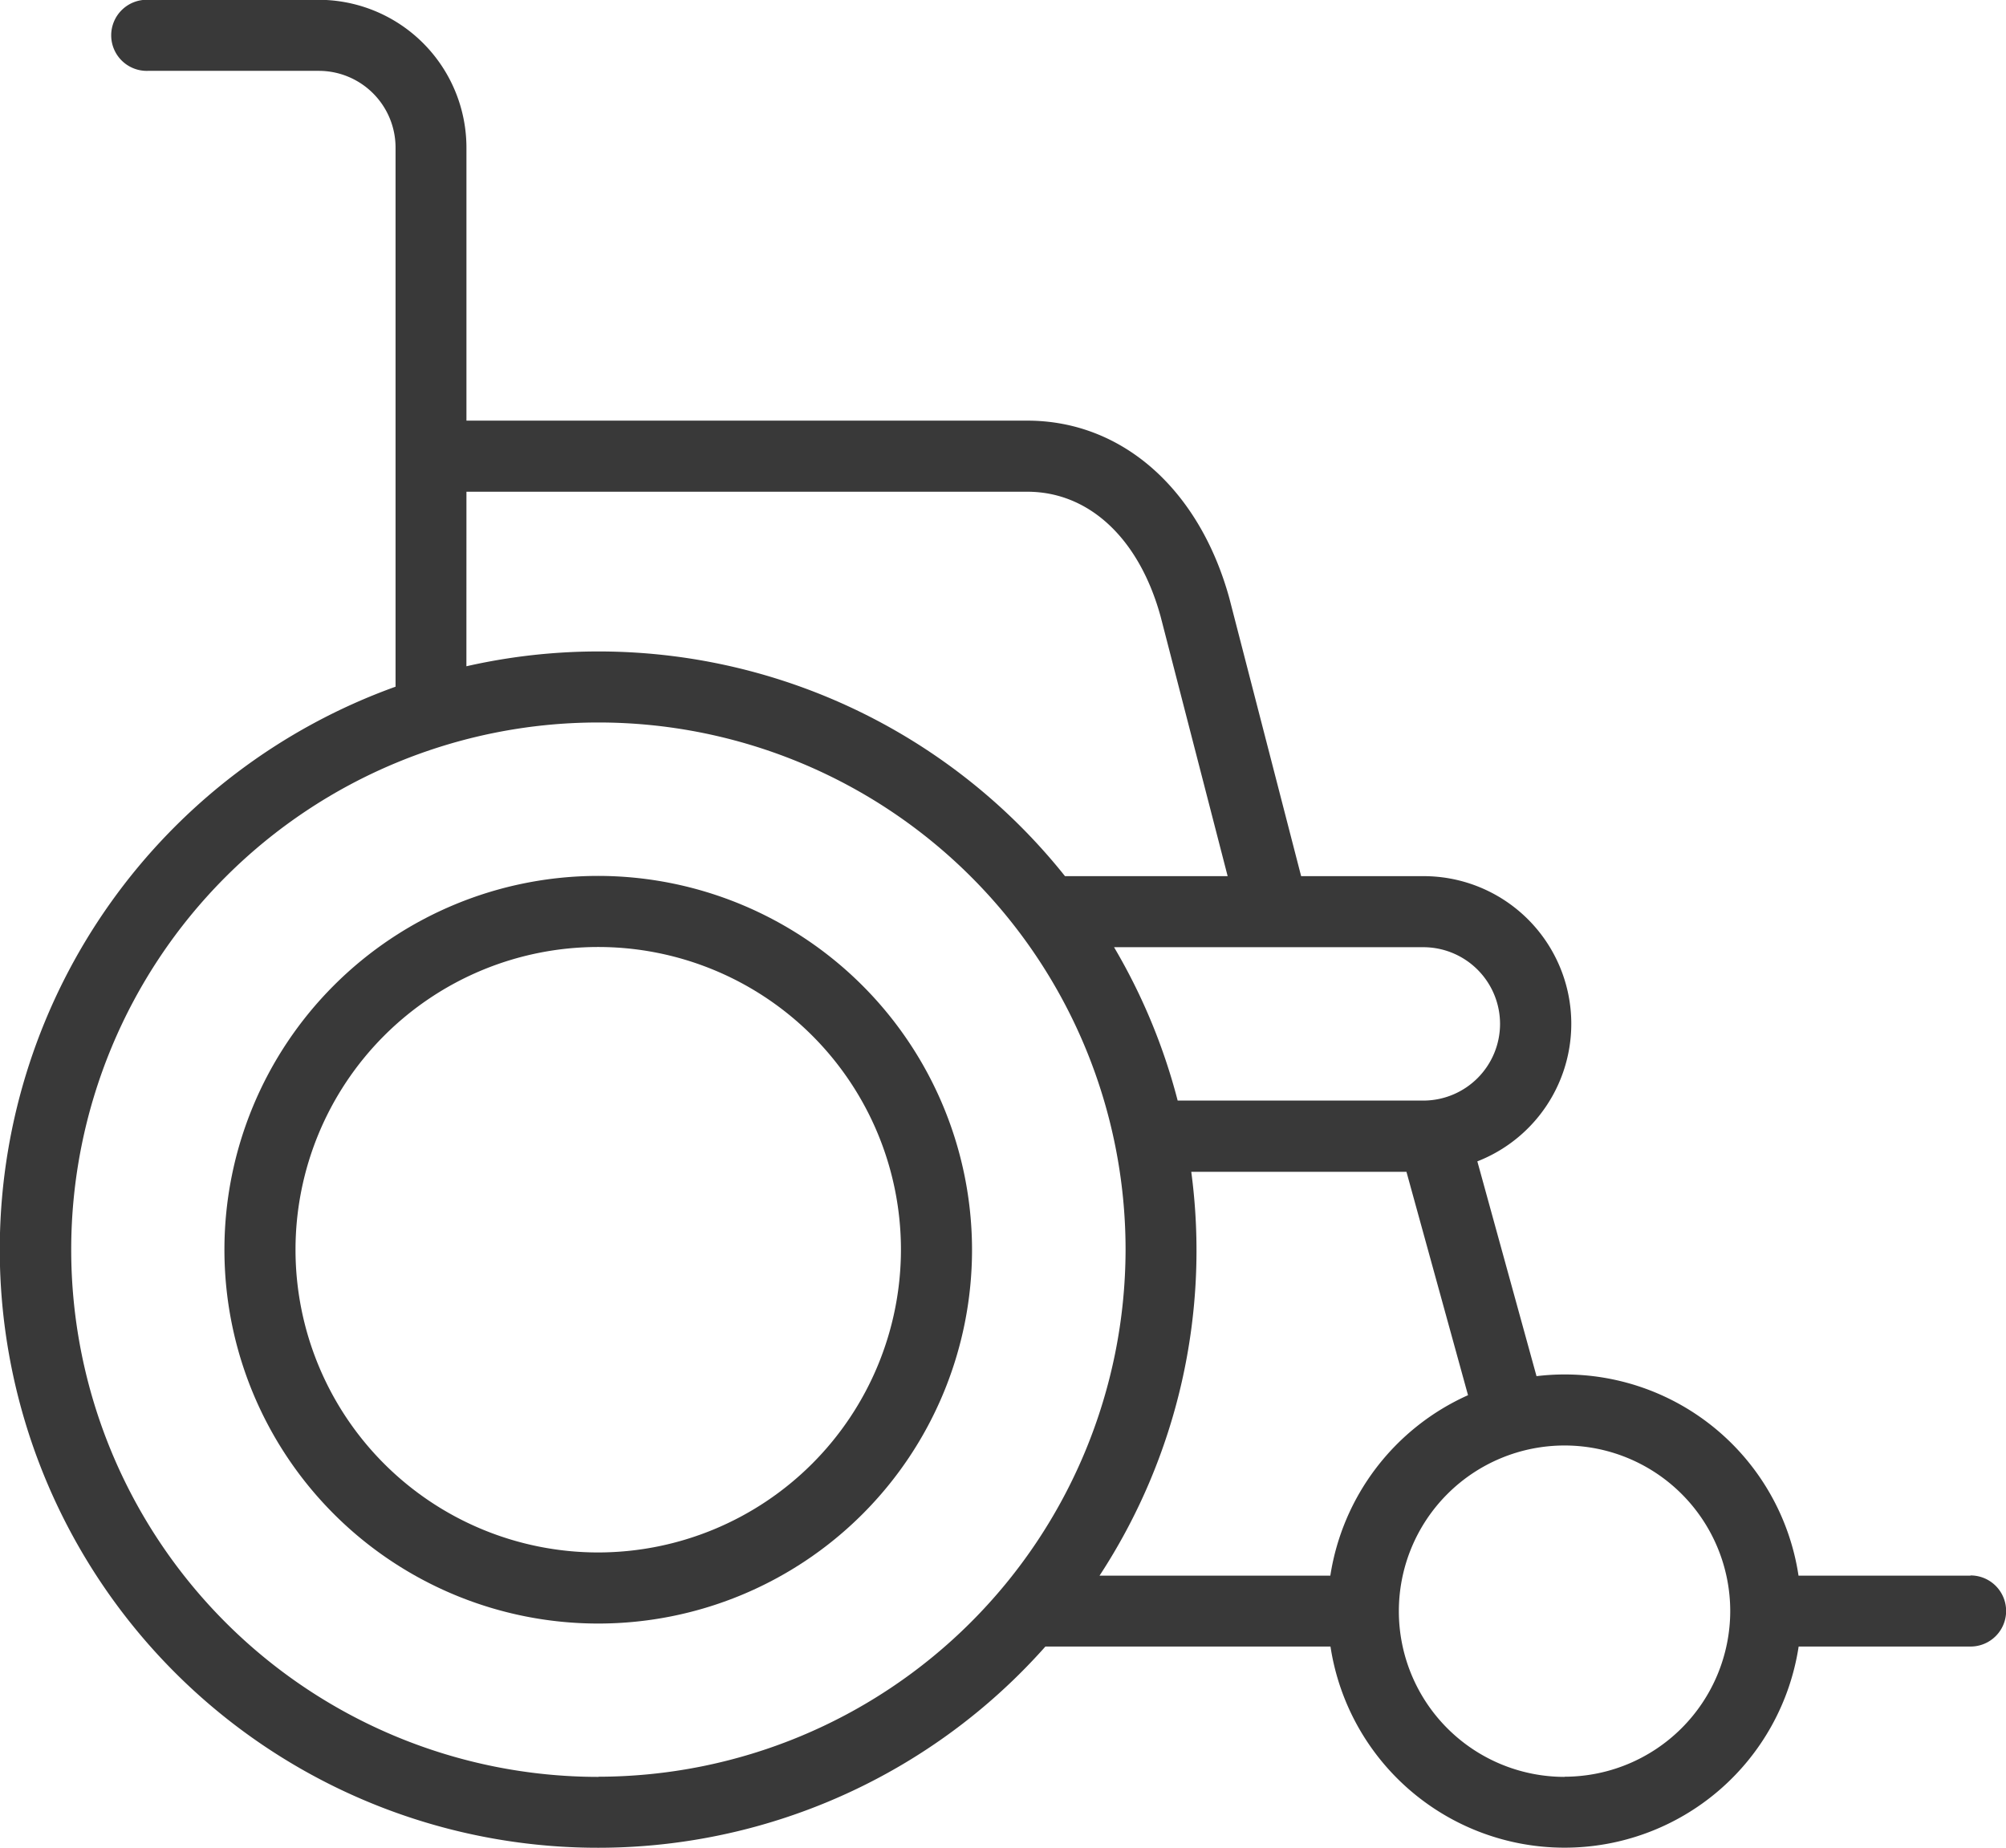 <svg xmlns="http://www.w3.org/2000/svg" width="50.171" height="46.217" viewBox="0 0 50.171 46.217">
  <g id="Icon-Rehatechnik" transform="translate(-240 -862.965)">
    <path id="Pfad_5" data-name="Pfad 5" d="M289.282,902.372h-4.3a5.911,5.911,0,0,0-6.553-4.99l-1.48-5.372a3.693,3.693,0,0,0-1.348-7.133h-3.059l-1.795-6.949c-.755-2.74-2.691-4.443-5.053-4.443H251.666v-6.825a3.7,3.7,0,0,0-3.7-3.7H243.7a.889.889,0,1,0,0,1.777h4.275a1.92,1.92,0,0,1,1.918,1.918v13.484a14.96,14.96,0,1,0,16.253,24.005h7.13a5.922,5.922,0,0,0,11.709,0h4.3a.889.889,0,0,0,0-1.778Zm-11.765-13.8a1.92,1.92,0,0,1-1.918,1.918h-6.145a14.872,14.872,0,0,0-1.591-3.836H275.6A1.92,1.92,0,0,1,277.517,888.572Zm-25.851-13.309h14.027c1.549,0,2.8,1.173,3.335,3.123l1.676,6.491h-4.068a14.922,14.922,0,0,0-14.971-5.249Zm3.3,32.141a13.185,13.185,0,1,1,13.185-13.185A13.2,13.2,0,0,1,254.962,907.4Zm18.31-5.033H267.5a14.845,14.845,0,0,0,2.294-10.1h5.382l1.54,5.587A5.938,5.938,0,0,0,273.272,902.372Zm5.854,5.033a4.144,4.144,0,1,1,4.144-4.144A4.149,4.149,0,0,1,279.126,907.4Z" transform="translate(0 0)" fill="#393939"/>
    <path id="Pfad_6" data-name="Pfad 6" d="M272.991,955.225a9.349,9.349,0,1,0,9.349,9.349A9.36,9.36,0,0,0,272.991,955.225Zm0,16.92a7.571,7.571,0,1,1,7.571-7.571A7.58,7.58,0,0,1,272.991,972.145Z" transform="translate(-18.029 -70.354)" fill="#393939"/>
  </g>
</svg>
